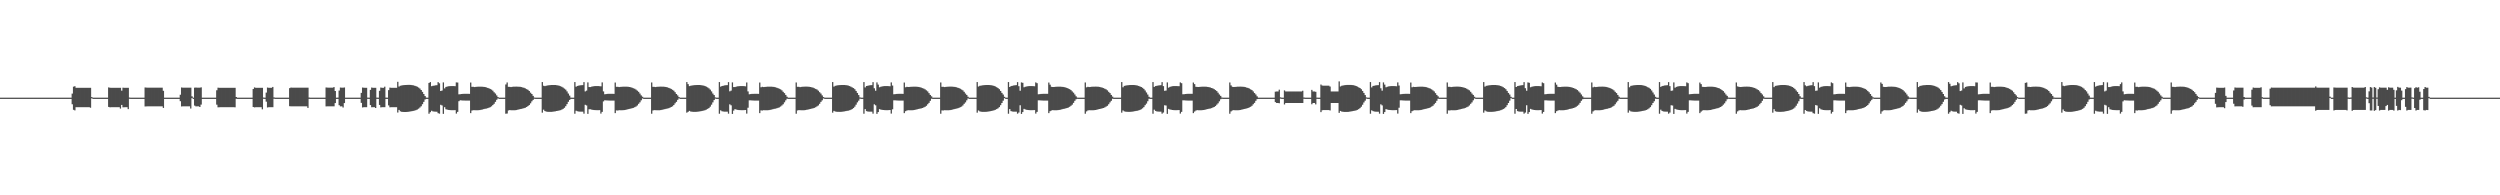 <?xml version="1.0" encoding="UTF-8"?>
<svg xmlns="http://www.w3.org/2000/svg" width="1920" height="150">
  <path d="M0 75.000h1v1.000H0zM1 75.000h1v1.000H1zM2 75.000h1v1.000H2zM3 75.000h1v1.000H3zM4 75.000h1v1.000H4zM5 75.000h1v1.000H5zM6 75.000h1v1.000H6zM7 75.000h1v1.000H7zM8 75.000h1v1.000H8zM9 75.000h1v1.000H9zM10 75.000h1v1.000H10zM11 75.000h1v1.000H11zM12 75.000h1v1.000H12zM13 75.000h1v1.000H13zM14 75.000h1v1.000H14zM15 75.000h1v1.000H15zM16 75.000h1v1.000H16zM17 75.000h1v1.000H17zM18 75.000h1v1.000H18zM19 75.000h1v1.000H19zM20 75.000h1v1.000H20zM21 75.000h1v1.000H21zM22 75.000h1v1.000H22zM23 75.000h1v1.000H23zM24 75.000h1v1.000H24zM25 75.000h1v1.000H25zM26 75.000h1v1.000H26zM27 75.000h1v1.000H27zM28 75.000h1v1.000H28zM29 75.000h1v1.000H29zM30 75.000h1v1.000H30zM31 75.000h1v1.000H31zM32 75.000h1v1.000H32zM33 75.000h1v1.000H33zM34 75.000h1v1.000H34zM35 75.000h1v1.000H35zM36 75.000h1v1.000H36zM37 75.000h1v1.000H37zM38 75.000h1v1.000H38zM39 75.000h1v1.000H39zM40 75.000h1v1.000H40zM41 75.000h1v1.000H41zM42 75.000h1v1.000H42zM43 75.000h1v1.000H43zM44 75.000h1v1.000H44zM45 75.000h1v1.000H45zM46 75.000h1v1.000H46zM47 75.000h1v1.000H47zM48 75.000h1v1.000H48zM49 75.000h1v1.000H49zM50 75.000h1v1.000H50zM51 75.000h1v1.000H51zM52 75.000h1v1.000H52zM53 75.000h1v1.000H53zM54 75.000h1v1.000H54zM55 71.879h1v8.202H55zM56 66.539h1v17.769H56zM57 66.176h1v18.588H57zM58 67.429h1v14.923H58zM59 67.425h1v14.909H59zM60 67.424h1v14.912H60zM61 67.424h1v14.912H61zM62 67.425h1v14.911H62zM63 67.425h1v14.912H63zM64 67.425h1v14.911H64zM65 67.425h1v14.911H65zM66 67.426h1v14.910H66zM67 67.425h1v14.912H67zM68 67.426h1v14.910H68zM69 67.428h1v15.297H69zM70 74.545h1v1.000H70zM71 75.000h1v1.000H71zM72 75.000h1v1.000H72zM73 75.000h1v1.000H73zM74 75.000h1v1.000H74zM75 75.000h1v1.000H75zM76 75.000h1v1.000H76zM77 75.000h1v1.000H77zM78 75.000h1v1.000H78zM79 75.000h1v1.000H79zM80 75.000h1v1.000H80zM81 75.000h1v1.000H81zM82 74.993h1v1.000H82zM83 67.118h1v14.989H83zM84 67.405h1v15.016H84zM85 67.417h1v14.934H85zM86 67.423h1v14.912H86zM87 67.424h1v14.913H87zM88 67.426h1v14.910H88zM89 67.425h1v14.912H89zM90 67.425h1v14.911H90zM91 67.425h1v14.910H91zM92 67.432h1v15.972H92zM93 69.647h1v10.923H93zM94 67.308h1v15.098H94zM95 67.409h1v14.950H95zM96 67.426h1v14.908H96zM97 67.426h1v14.908H97zM98 67.431h1v16.408H98zM99 74.886h1v1.000H99zM100 75.000h1v1.000H100zM101 75.000h1v1.000H101zM102 75.000h1v1.000H102zM103 75.000h1v1.000H103zM104 75.000h1v1.000H104zM105 75.000h1v1.000H105zM106 75.000h1v1.000H106zM107 75.000h1v1.000H107zM108 75.000h1v1.000H108zM109 75.000h1v1.000H109zM110 75.000h1v1.000H110zM111 67.152h1v14.604H111zM112 67.291h1v14.411H112zM113 67.311h1v14.348H113zM114 67.312h1v14.346H114zM115 67.312h1v14.345H115zM116 67.312h1v14.344H116zM117 67.312h1v14.345H117zM118 67.312h1v14.344H118zM119 67.312h1v14.343H119zM120 67.312h1v14.344H120zM121 67.312h1v14.344H121zM122 67.312h1v14.344H122zM123 67.312h1v14.343H123zM124 67.311h1v14.344H124zM125 69.737h1v13.146H125zM126 74.994h1v1.000H126zM127 75.000h1v1.000H127zM128 75.000h1v1.000H128zM129 75.000h1v1.000H129zM130 75.000h1v1.000H130zM131 75.000h1v1.000H131zM132 75.000h1v1.000H132zM133 75.000h1v1.000H133zM134 75.000h1v1.000H134zM135 75.000h1v1.000H135zM136 75.000h1v1.000H136zM137 75.000h1v1.000H137zM138 72.735h1v4.975H138zM139 67.180h1v14.569H139zM140 67.305h1v14.360H140zM141 67.309h1v14.348H141zM142 67.310h1v14.346H142zM143 67.312h1v14.344H143zM144 67.312h1v14.345H144zM145 67.312h1v14.344H145zM146 67.312h1v16.051H146zM147 74.000h1v1.360H147zM148 74.997h1v1.000H148zM149 67.349h1v13.758H149zM150 67.235h1v14.477H150zM151 67.312h1v14.346H151zM152 67.313h1v14.342H152zM153 67.313h1v14.839H153zM154 67.050h1v13.264H154zM155 74.985h1v1.000H155zM156 75.000h1v1.000H156zM157 75.000h1v1.000H157zM158 75.000h1v1.000H158zM159 75.000h1v1.000H159zM160 75.000h1v1.000H160zM161 75.000h1v1.000H161zM162 75.000h1v1.000H162zM163 75.000h1v1.000H163zM164 75.000h1v1.000H164zM165 75.000h1v1.000H165zM166 69.325h1v11.039H166zM167 67.313h1v15.102H167zM168 67.408h1v14.953H168zM169 67.426h1v14.909H169zM170 67.426h1v14.910H170zM171 67.426h1v14.909H171zM172 67.426h1v14.910H172zM173 67.426h1v14.909H173zM174 67.425h1v14.911H174zM175 67.425h1v14.909H175zM176 67.425h1v14.910H176zM177 67.425h1v14.911H177zM178 67.426h1v14.910H178zM179 67.426h1v14.909H179zM180 67.427h1v15.023H180zM181 74.520h1v1.355H181zM182 74.999h1v1.000H182zM183 75.000h1v1.000H183zM184 75.000h1v1.000H184zM185 75.000h1v1.000H185zM186 75.000h1v1.000H186zM187 75.000h1v1.000H187zM188 75.000h1v1.000H188zM189 75.000h1v1.000H189zM190 75.000h1v1.000H190zM191 75.000h1v1.000H191zM192 75.000h1v1.000H192zM193 75.000h1v1.000H193zM194 68.347h1v13.808H194zM195 67.110h1v15.366H195zM196 67.417h1v14.936H196zM197 67.425h1v14.911H197zM198 67.425h1v14.911H198zM199 67.426h1v14.912H199zM200 67.425h1v14.912H200zM201 67.426h1v16.556H201zM202 74.903h1v1.000H202zM203 74.999h1v1.000H203zM204 71.113h1v6.960H204zM205 67.229h1v15.317H205zM206 67.407h1v14.946H206zM207 67.424h1v14.913H207zM208 67.425h1v14.914H208zM209 66.757h1v15.580H209zM210 74.804h1v1.000H210zM211 74.999h1v1.000H211zM212 75.000h1v1.000H212zM213 75.000h1v1.000H213zM214 75.000h1v1.000H214zM215 75.000h1v1.000H215zM216 75.000h1v1.000H216zM217 75.000h1v1.000H217zM218 75.000h1v1.000H218zM219 75.000h1v1.000H219zM220 75.000h1v1.000H220zM221 74.988h1v1.000H221zM222 67.692h1v13.884H222zM223 67.237h1v14.442H223zM224 67.317h1v14.336H224zM225 67.317h1v14.334H225zM226 67.316h1v14.337H226zM227 67.315h1v14.339H227zM228 67.314h1v14.339H228zM229 67.314h1v14.341H229zM230 67.313h1v14.343H230zM231 67.313h1v14.342H231zM232 67.313h1v14.342H232zM233 67.312h1v14.343H233zM234 67.312h1v14.345H234zM235 67.313h1v14.343H235zM236 67.314h1v15.567H236zM237 74.913h1v1.000H237zM238 75.000h1v1.000H238zM239 75.000h1v1.000H239zM240 75.000h1v1.000H240zM241 75.000h1v1.000H241zM242 75.000h1v1.000H242zM243 75.000h1v1.000H243zM244 75.000h1v1.000H244zM245 75.000h1v1.000H245zM246 75.000h1v1.000H246zM247 75.000h1v1.000H247zM248 75.000h1v1.000H248zM249 74.989h1v1.000H249zM250 67.198h1v14.507H250zM251 67.299h1v14.386H251zM252 67.312h1v14.344H252zM253 67.313h1v14.342H253zM254 67.312h1v14.343H254zM255 67.313h1v14.342H255zM256 66.887h1v14.769H256zM257 69.903h1v9.235H257zM258 74.984h1v1.000H258zM259 74.981h1v1.000H259zM260 69.524h1v11.256H260zM261 67.204h1v14.495H261zM262 67.312h1v14.351H262zM263 67.313h1v15.279H263zM264 67.186h1v11.952H264zM265 74.988h1v1.000H265zM266 75.000h1v1.000H266zM267 75.000h1v1.000H267zM268 75.000h1v1.000H268zM269 75.000h1v1.000H269zM270 75.000h1v1.000H270zM271 75.000h1v1.000H271zM272 75.000h1v1.000H272zM273 75.000h1v1.000H273zM274 75.000h1v1.000H274zM275 75.000h1v1.000H275zM276 75.000h1v1.000H276zM277 71.314h1v7.706H277zM278 67.233h1v15.294H278zM279 67.405h1v14.948H279zM280 67.424h1v14.913H280zM281 67.437h1v14.895H281zM282 74.954h1v1.000H282zM283 75.000h1v1.000H283zM284 69.022h1v11.692H284zM285 67.246h1v15.126H285zM286 67.419h1v14.934H286zM287 67.431h1v14.899H287zM288 67.431h1v15.519H288zM289 74.946h1v1.000H289zM290 75.000h1v1.000H290zM291 69.730h1v10.871H291zM292 67.227h1v15.278H292zM293 67.409h1v14.939H293zM294 67.427h1v14.909H294zM295 66.556h1v15.772H295zM296 74.982h1v1.000H296zM297 75.000h1v1.000H297zM298 69.225h1v11.744H298zM299 67.258h1v15.153H299zM300 67.420h1v14.928H300zM301 67.430h1v14.900H301zM302 67.428h1v14.905H302zM303 67.428h1v14.904H303zM304 67.427h1v14.908H304zM305 62.806h1v23.602H305zM306 66.459h1v17.945H306zM307 65.840h1v19.645H307zM308 65.658h1v20.192H308zM309 65.456h1v20.512H309zM310 65.344h1v20.666H310zM311 65.257h1v20.752H311zM312 65.206h1v20.759H312zM313 65.192h1v20.670H313zM314 65.194h1v20.513H314zM315 65.249h1v20.313H315zM316 65.362h1v19.972H316zM317 65.557h1v19.611H317zM318 65.861h1v19.069H318zM319 66.142h1v18.449H319zM320 66.607h1v17.511H320zM321 67.202h1v16.271H321zM322 67.967h1v14.632H322zM323 69.113h1v12.513H323zM324 70.555h1v9.467H324zM325 72.185h1v6.032H325zM326 73.762h1v2.613H326zM327 74.966h1v1.000H327zM328 75.000h1v1.000H328zM329 63.675h1v23.686H329zM330 63.045h1v23.132H330zM331 66.215h1v18.829H331zM332 65.911h1v19.631H332zM333 65.745h1v19.969H333zM334 65.542h1v20.242H334zM335 65.420h1v20.373H335zM336 63.087h1v23.854H336zM337 63.986h1v23.300H337zM338 69.908h1v10.578H338zM339 69.532h1v11.456H339zM340 63.304h1v24.149H340zM341 67.899h1v14.425H341zM342 66.763h1v17.151H342zM343 66.472h1v17.759H343zM344 66.239h1v18.177H344zM345 66.153h1v18.398H345zM346 66.099h1v18.517H346zM347 66.094h1v18.534H347zM348 66.117h1v18.504H348zM349 66.192h1v18.367H349zM350 63.282h1v23.982H350zM351 63.388h1v22.542H351zM352 72.452h1v5.291H352zM353 72.341h1v4.677H353zM354 72.192h1v4.919H354zM355 72.114h1v5.069H355zM356 72.050h1v5.183H356zM357 72.023h1v5.238H357zM358 72.022h1v5.246H358zM359 72.040h1v5.224H359zM360 72.084h1v5.157H360zM361 63.393h1v23.507H361zM362 66.667h1v18.213H362zM363 66.659h1v17.977H363zM364 66.864h1v17.774H364zM365 66.729h1v17.956H365zM366 66.627h1v18.060H366zM367 66.576h1v18.081H367zM368 66.561h1v17.966H368zM369 66.562h1v17.755H369zM370 66.598h1v17.522H370zM371 66.715h1v17.111H371zM372 66.830h1v16.738H372zM373 67.111h1v16.292H373zM374 67.467h1v15.650H374zM375 67.787h1v14.930H375zM376 68.309h1v14.017H376zM377 68.795h1v12.860H377zM378 69.630h1v11.074H378zM379 70.839h1v8.873H379zM380 71.855h1v6.364H380zM381 73.252h1v3.414H381zM382 74.557h1v1.051H382zM383 74.996h1v1.000H383zM384 75.000h1v1.000H384zM385 75.000h1v1.000H385zM386 75.000h1v1.000H386zM387 75.000h1v1.000H387zM388 64.879h1v22.478H388zM389 63.324h1v23.856H389zM390 66.643h1v18.197H390zM391 66.714h1v17.838H391zM392 66.848h1v17.829H392zM393 66.675h1v18.032H393zM394 66.586h1v18.119H394zM395 66.549h1v18.110H395zM396 66.534h1v17.976H396zM397 66.537h1v17.746H397zM398 66.592h1v17.485H398zM399 66.688h1v17.087H399zM400 66.870h1v16.722H400zM401 67.169h1v16.195H401zM402 67.444h1v15.612H402zM403 67.881h1v14.861H403zM404 68.442h1v13.758H404zM405 68.960h1v12.515H405zM406 69.904h1v10.812H406zM407 71.154h1v8.212H407zM408 72.203h1v5.631H408zM409 73.613h1v3.060H409zM410 74.880h1v1.000H410zM411 74.999h1v1.000H411zM412 75.000h1v1.000H412zM413 75.000h1v1.000H413zM414 75.000h1v1.000H414zM415 75.000h1v1.000H415zM416 63.028h1v23.518H416zM417 65.869h1v18.355H417zM418 66.148h1v19.170H418zM419 65.867h1v19.841H419zM420 65.646h1v20.204H420zM421 65.467h1v20.434H421zM422 65.364h1v20.549H422zM423 65.297h1v20.599H423zM424 65.273h1v20.543H424zM425 65.273h1v20.405H425zM426 65.303h1v20.190H426zM427 65.408h1v19.863H427zM428 65.565h1v19.536H428zM429 65.845h1v19.017H429zM430 66.208h1v18.409H430zM431 66.670h1v17.514H431zM432 67.261h1v16.327H432zM433 68.022h1v14.766H433zM434 68.833h1v12.743H434zM435 70.215h1v9.766H435zM436 71.809h1v6.382H436zM437 73.443h1v3.320H437zM438 74.961h1v1.000H438zM439 75.000h1v1.000H439zM440 75.000h1v1.000H440zM441 63.043h1v24.292H441zM442 66.567h1v18.458H442zM443 65.974h1v19.468H443zM444 65.760h1v19.911H444zM445 65.555h1v20.207H445zM446 65.432h1v20.351H446zM447 65.369h1v20.405H447zM448 63.092h1v24.197H448zM449 70.169h1v10.307H449zM450 69.590h1v11.386H450zM451 63.305h1v24.162H451zM452 66.878h1v17.017H452zM453 66.867h1v17.039H453zM454 66.532h1v17.692H454zM455 66.291h1v18.120H455zM456 66.158h1v18.363H456zM457 66.104h1v18.494H457zM458 66.099h1v18.524H458zM459 66.122h1v18.498H459zM460 66.197h1v18.377H460zM461 66.286h1v20.976H461zM462 63.299h1v22.637H462zM463 70.193h1v7.687H463zM464 72.378h1v4.639H464zM465 72.242h1v4.868H465zM466 72.115h1v5.067H466zM467 72.051h1v5.181H467zM468 72.025h1v5.236H468zM469 72.024h1v5.244H469zM470 72.041h1v5.223H470zM471 72.084h1v5.167H471zM472 63.388h1v23.513H472zM473 66.668h1v18.139H473zM474 66.659h1v18.220H474zM475 66.883h1v17.754H475zM476 66.730h1v17.951H476zM477 66.647h1v18.039H477zM478 66.586h1v18.070H478zM479 66.562h1v17.964H479zM480 66.563h1v17.813H480zM481 66.584h1v17.535H481zM482 66.676h1v17.150H482zM483 66.831h1v16.784H483zM484 67.034h1v16.368H484zM485 67.371h1v15.745H485zM486 67.788h1v15.043H486zM487 68.168h1v14.158H487zM488 68.796h1v13.042H488zM489 69.630h1v11.363H489zM490 70.520h1v9.191H490zM491 71.855h1v6.751H491zM492 73.252h1v3.802H492zM493 74.312h1v1.296H493zM494 74.995h1v1.000H494zM495 75.000h1v1.000H495zM496 75.000h1v1.000H496zM497 75.000h1v1.000H497zM498 75.000h1v1.000H498zM499 75.000h1v1.000H499zM500 63.321h1v24.003H500zM501 66.642h1v18.200H501zM502 66.712h1v17.892H502zM503 66.848h1v17.807H503zM504 66.675h1v18.032H504zM505 66.603h1v18.105H505zM506 66.549h1v18.110H506zM507 66.534h1v18.021H507zM508 66.537h1v17.809H508zM509 66.570h1v17.506H509zM510 66.688h1v17.166H510zM511 66.808h1v16.784H511zM512 67.088h1v16.276H512zM513 67.444h1v15.699H513zM514 67.764h1v14.978H514zM515 68.286h1v13.913H515zM516 68.960h1v12.718H516zM517 69.616h1v11.100H517zM518 70.827h1v8.539H518zM519 72.203h1v6.028H519zM520 73.244h1v3.428H520zM521 74.554h1v1.000H521zM522 74.996h1v1.000H522zM523 75.000h1v1.000H523zM524 75.000h1v1.000H524zM525 75.000h1v1.000H525zM526 75.000h1v1.000H526zM527 63.023h1v23.524H527zM528 64.617h1v21.266H528zM529 66.148h1v18.999H529zM530 65.867h1v19.775H530zM531 65.646h1v20.178H531zM532 65.504h1v20.398H532zM533 65.385h1v20.528H533zM534 65.311h1v20.584H534zM535 65.275h1v20.541H535zM536 65.272h1v20.446H536zM537 65.304h1v20.240H537zM538 65.408h1v19.923H538zM539 65.564h1v19.583H539zM540 65.766h1v19.167H540zM541 66.110h1v18.508H541zM542 66.545h1v17.639H542zM543 67.103h1v16.484H543zM544 67.815h1v15.195H544zM545 68.833h1v13.091H545zM546 70.216h1v10.190H546zM547 71.809h1v6.856H547zM548 73.013h1v3.837H548zM549 74.779h1v1.000H549zM550 75.000h1v1.000H550zM551 75.000h1v1.000H551zM552 63.045h1v24.308H552zM553 66.566h1v18.164H553zM554 66.026h1v19.416H554zM555 65.820h1v19.850H555zM556 65.598h1v20.164H556zM557 65.458h1v20.325H557zM558 65.370h1v20.404H558zM559 63.091h1v24.197H559zM560 70.168h1v9.962H560zM561 69.590h1v11.323H561zM562 63.306h1v24.177H562zM563 66.876h1v18.048H563zM564 66.867h1v16.953H564zM565 66.533h1v17.637H565zM566 66.291h1v18.065H566zM567 66.182h1v18.339H567zM568 66.113h1v18.486H568zM569 66.100h1v18.523H569zM570 66.112h1v18.508H570zM571 66.174h1v18.400H571zM572 66.285h1v18.218H572zM573 63.308h1v23.952H573zM574 70.189h1v12.560H574zM575 72.379h1v4.674H575zM576 72.242h1v4.834H576zM577 72.115h1v5.047H577zM578 72.065h1v5.152H578zM579 72.030h1v5.223H579zM580 72.024h1v5.243H580zM581 72.032h1v5.235H581zM582 72.068h1v5.184H582zM583 63.381h1v23.524H583zM584 67.012h1v17.792H584zM585 66.663h1v18.214H585zM586 66.883h1v17.727H586zM587 66.770h1v17.911H587zM588 66.647h1v18.040H588zM589 66.586h1v18.086H589zM590 66.564h1v18.003H590zM591 66.562h1v17.813H591zM592 66.585h1v17.603H592zM593 66.676h1v17.226H593zM594 66.785h1v16.830H594zM595 67.034h1v16.429H595zM596 67.328h1v15.866H596zM597 67.677h1v15.154H597zM598 68.168h1v14.298H598zM599 68.626h1v13.213H599zM600 69.389h1v11.604H600zM601 70.520h1v9.538H601zM602 71.505h1v7.101H602zM603 72.912h1v4.141H603zM604 74.312h1v1.527H604zM605 74.989h1v1.000H605zM606 75.000h1v1.000H606zM607 75.000h1v1.000H607zM608 75.000h1v1.000H608zM609 75.000h1v1.000H609zM610 75.000h1v1.000H610zM611 63.328h1v24.028H611zM612 66.682h1v18.162H612zM613 66.639h1v17.967H613zM614 66.895h1v17.761H614zM615 66.707h1v17.998H615zM616 66.603h1v18.104H616zM617 66.559h1v18.121H617zM618 66.534h1v18.021H618zM619 66.534h1v17.812H619zM620 66.570h1v17.579H620zM621 66.648h1v17.207H621zM622 66.809h1v16.831H622zM623 67.089h1v16.337H623zM624 67.346h1v15.797H624zM625 67.764h1v15.092H625zM626 68.286h1v14.064H626zM627 68.774h1v12.903H627zM628 69.616h1v11.398H628zM629 70.828h1v8.891H629zM630 71.842h1v6.389H630zM631 73.244h1v3.818H631zM632 74.554h1v1.056H632zM633 74.995h1v1.000H633zM634 75.000h1v1.000H634zM635 75.000h1v1.000H635zM636 75.000h1v1.000H636zM637 75.000h1v1.000H637zM638 75.000h1v1.000H638zM639 63.034h1v23.515H639zM640 66.485h1v18.663H640zM641 65.914h1v19.730H641zM642 65.706h1v20.087H642zM643 65.503h1v20.386H643zM644 65.385h1v20.528H644zM645 65.312h1v20.594H645zM646 65.280h1v20.562H646zM647 65.272h1v20.446H647zM648 65.290h1v20.254H648zM649 65.374h1v19.956H649zM650 65.507h1v19.640H650zM651 65.766h1v19.227H651zM652 66.110h1v18.597H652zM653 66.545h1v17.758H653zM654 67.103h1v16.654H654zM655 67.616h1v15.393H655zM656 68.529h1v13.395H656zM657 69.849h1v10.556H657zM658 71.393h1v7.272H658zM659 73.013h1v4.299H659zM660 74.779h1v1.000H660zM661 74.999h1v1.000H661zM662 75.000h1v1.000H662zM663 63.043h1v24.298H663zM664 67.142h1v16.685H664zM665 66.027h1v19.306H665zM666 65.820h1v19.816H666zM667 65.596h1v20.150H667zM668 65.458h1v20.325H668zM669 65.388h1v20.394H669zM670 63.088h1v24.199H670zM671 67.763h1v12.367H671zM672 69.660h1v11.252H672zM673 63.307h1v24.142H673zM674 64.973h1v21.084H674zM675 67.013h1v16.807H675zM676 66.593h1v17.576H676zM677 66.350h1v18.006H677zM678 66.182h1v18.309H678zM679 66.112h1v18.474H679zM680 66.100h1v18.522H680zM681 66.113h1v18.510H681zM682 66.154h1v18.437H682zM683 66.253h1v18.250H683zM684 63.300h1v23.968H684zM685 65.670h1v18.273H685zM686 72.408h1v4.645H686zM687 72.296h1v4.780H687zM688 72.149h1v5.013H688zM689 72.068h1v5.149H689zM690 72.030h1v5.223H690zM691 72.024h1v5.243H691zM692 72.032h1v5.234H692zM693 72.068h1v5.184H693zM694 63.388h1v23.514H694zM695 67.014h1v18.370H695zM696 66.664h1v18.211H696zM697 66.820h1v17.790H697zM698 66.770h1v17.903H698zM699 66.670h1v18.016H699zM700 66.597h1v18.075H700zM701 66.564h1v18.003H701zM702 66.562h1v17.868H702zM703 66.574h1v17.614H703zM704 66.646h1v17.256H704zM705 66.785h1v16.881H705zM706 66.961h1v16.502H706zM707 67.279h1v15.991H707zM708 67.677h1v15.257H708zM709 68.035h1v14.431H709zM710 68.626h1v13.386H710zM711 69.389h1v11.854H711zM712 70.214h1v9.843H712zM713 71.505h1v7.480H713zM714 72.912h1v4.513H714zM715 74.005h1v1.834H715zM716 74.987h1v1.000H716zM717 75.000h1v1.000H717zM718 75.000h1v1.000H718zM719 75.000h1v1.000H719zM720 75.000h1v1.000H720zM721 75.000h1v1.000H721zM722 63.335h1v24.002H722zM723 66.680h1v18.092H723zM724 66.638h1v18.207H724zM725 66.866h1v17.764H725zM726 66.707h1v17.993H726zM727 66.622h1v18.086H727zM728 66.559h1v18.121H728zM729 66.534h1v18.061H729zM730 66.534h1v17.870H730zM731 66.556h1v17.593H731zM732 66.648h1v17.283H732zM733 66.759h1v16.880H733zM734 67.010h1v16.415H734zM735 67.346h1v15.874H735zM736 67.653h1v15.204H736zM737 68.144h1v14.206H737zM738 68.775h1v13.088H738zM739 69.366h1v11.647H739zM740 70.507h1v9.211H740zM741 71.842h1v6.778H741zM742 72.903h1v4.160H742zM743 74.309h1v1.300H743zM744 74.995h1v1.000H744zM745 75.000h1v1.000H745zM746 75.000h1v1.000H746zM747 75.000h1v1.000H747zM748 75.000h1v1.000H748zM749 75.000h1v1.000H749zM750 63.023h1v23.528H750zM751 66.484h1v18.373H751zM752 65.913h1v19.647H752zM753 65.765h1v20.028H753zM754 65.543h1v20.347H754zM755 65.409h1v20.505H755zM756 65.326h1v20.579H756zM757 65.279h1v20.563H757zM758 65.272h1v20.482H758zM759 65.290h1v20.301H759zM760 65.373h1v20.013H760zM761 65.507h1v19.684H761zM762 65.695h1v19.299H762zM763 66.014h1v18.693H763zM764 66.426h1v17.877H764zM765 66.949h1v16.808H765zM766 67.616h1v15.599H766zM767 68.529h1v13.726H767zM768 69.849h1v10.961H768zM769 71.317h1v7.790H769zM770 72.585h1v4.727H770zM771 74.341h1v1.083H771zM772 74.999h1v1.000H772zM773 75.000h1v1.000H773zM774 63.051h1v24.297H774zM775 66.829h1v16.911H775zM776 66.095h1v19.237H776zM777 65.874h1v19.760H777zM778 65.646h1v20.100H778zM779 65.486h1v20.294H779zM780 65.389h1v20.394H780zM781 63.092h1v24.196H781zM782 66.209h1v20.214H782zM783 69.660h1v11.162H783zM784 63.306h1v24.173H784zM785 63.584h1v22.491H785zM786 67.012h1v16.599H786zM787 66.594h1v17.483H787zM788 66.422h1v17.890H788zM789 66.211h1v18.280H789zM790 66.123h1v18.462H790zM791 66.100h1v18.522H791zM792 66.104h1v18.519H792zM793 66.153h1v18.451H793zM794 66.253h1v18.279H794zM795 63.275h1v23.987H795zM796 63.920h1v22.008H796zM797 72.408h1v4.644H797zM798 72.296h1v4.747H798zM799 72.149h1v4.995H799zM800 72.068h1v5.130H800zM801 72.030h1v5.213H801zM802 72.024h1v5.241H802zM803 72.026h1v5.241H803zM804 72.053h1v5.206H804zM805 63.390h1v23.512H805zM806 65.010h1v20.377H806zM807 66.662h1v18.215H807zM808 66.820h1v17.758H808zM809 66.817h1v17.856H809zM810 66.669h1v18.017H810zM811 66.598h1v18.085H811zM812 66.568h1v18.035H812zM813 66.562h1v17.867H813zM814 66.575h1v17.678H814zM815 66.646h1v17.329H815zM816 66.757h1v16.909H816zM817 66.960h1v16.557H817zM818 67.193h1v16.078H818zM819 67.568h1v15.365H819zM820 68.035h1v14.559H820zM821 68.465h1v13.547H821zM822 69.175h1v12.068H822zM823 70.214h1v10.171H823zM824 71.166h1v7.819H824zM825 72.573h1v4.852H825zM826 74.005h1v2.246H826zM827 74.938h1v1.000H827zM828 75.000h1v1.000H828zM829 75.000h1v1.000H829zM830 75.000h1v1.000H830zM831 75.000h1v1.000H831zM832 75.000h1v1.000H832zM833 63.333h1v24.022H833zM834 67.070h1v18.466H834zM835 66.641h1v18.202H835zM836 66.866h1v17.763H836zM837 66.748h1v17.951H837zM838 66.623h1v18.085H838zM839 66.571h1v18.126H839zM840 66.536h1v18.059H840zM841 66.534h1v17.925H841zM842 66.556h1v17.661H842zM843 66.617h1v17.314H843zM844 66.759h1v16.932H844zM845 67.010h1v16.478H845zM846 67.253h1v15.967H846zM847 67.652h1v15.308H847zM848 68.144h1v14.346H848zM849 68.603h1v13.259H849zM850 69.366h1v11.897H850zM851 70.507h1v9.566H851zM852 71.492h1v7.128H852zM853 72.903h1v4.534H853zM854 74.176h1v1.667H854zM855 74.987h1v1.000H855zM856 75.000h1v1.000H856zM857 75.000h1v1.000H857zM858 75.000h1v1.000H858zM859 75.000h1v1.000H859zM860 75.000h1v1.000H860zM861 63.035h1v23.510H861zM862 67.036h1v17.822H862zM863 65.960h1v19.601H863zM864 65.763h1v19.992H864zM865 65.543h1v20.330H865zM866 65.409h1v20.504H866zM867 65.326h1v20.587H867zM868 65.287h1v20.576H868zM869 65.273h1v20.482H869zM870 65.280h1v20.311H870zM871 65.344h1v20.043H871zM872 65.460h1v19.761H872zM873 65.694h1v19.355H873zM874 66.015h1v18.773H874zM875 66.426h1v17.992H875zM876 66.804h1v17.108H876zM877 67.433h1v15.782H877zM878 68.258h1v13.998H878zM879 69.495h1v11.316H879zM880 70.992h1v8.555H880zM881 72.585h1v5.179H881zM882 74.341h1v1.500H882zM883 74.997h1v1.000H883zM884 75.000h1v1.000H884zM885 63.051h1v24.291H885zM886 66.738h1v17.502H886zM887 66.095h1v19.104H887zM888 65.874h1v19.716H888zM889 65.645h1v20.081H889zM890 65.519h1v20.262H890zM891 65.409h1v20.374H891zM892 63.088h1v24.199H892zM893 66.140h1v20.280H893zM894 69.760h1v11.062H894zM895 69.510h1v11.513H895zM896 63.303h1v24.138H896zM897 67.346h1v16.266H897zM898 66.690h1v17.387H898zM899 66.422h1v17.848H899zM900 66.211h1v18.245H900zM901 66.123h1v18.444H901zM902 66.100h1v18.517H902zM903 66.104h1v18.519H903zM904 66.136h1v18.467H904zM905 66.223h1v18.308H905zM906 63.281h1v23.987H906zM907 63.916h1v22.013H907zM908 72.408h1v4.645H908zM909 72.342h1v4.701H909zM910 72.192h1v4.947H910zM911 72.089h1v5.109H911zM912 72.039h1v5.204H912zM913 72.024h1v5.242H913zM914 72.026h1v5.241H914zM915 72.053h1v5.206H915zM916 63.394h1v23.505H916zM917 64.630h1v21.052H917zM918 66.660h1v18.219H918zM919 66.744h1v17.833H919zM920 66.816h1v17.843H920zM921 66.697h1v17.989H921zM922 66.612h1v18.071H922zM923 66.569h1v18.034H923zM924 66.562h1v17.919H924zM925 66.566h1v17.687H925zM926 66.621h1v17.353H926zM927 66.757h1v16.992H927zM928 66.893h1v16.624H928zM929 67.193h1v16.145H929zM930 67.569h1v15.462H930zM931 67.904h1v14.689H931zM932 68.465h1v13.710H932zM933 69.175h1v12.276H933zM934 69.917h1v10.468H934zM935 71.166h1v8.190H935zM936 72.573h1v5.251H936zM937 73.617h1v2.634H937zM938 74.882h1v1.000H938zM939 74.999h1v1.000H939zM940 75.000h1v1.000H940zM941 75.000h1v1.000H941zM942 75.000h1v1.000H942zM943 75.000h1v1.000H943zM944 63.335h1v24.006H944zM945 65.611h1v19.923H945zM946 66.643h1v18.197H946zM947 66.795h1v17.801H947zM948 66.749h1v17.942H948zM949 66.646h1v18.062H949zM950 66.571h1v18.126H950zM951 66.541h1v18.089H951zM952 66.535h1v17.923H952zM953 66.545h1v17.672H953zM954 66.617h1v17.388H954zM955 66.732h1v16.959H955zM956 66.937h1v16.551H956zM957 67.254h1v16.041H957zM958 67.544h1v15.416H958zM959 68.010h1v14.481H959zM960 68.603h1v13.434H960zM961 69.154h1v12.110H961zM962 70.201h1v9.872H962zM963 71.492h1v7.506H963zM964 72.565h1v4.872H964zM965 73.998h1v2.136H965zM966 74.987h1v1.000H966zM967 75.000h1v1.000H967zM968 75.000h1v1.000H968zM969 75.000h1v1.000H969zM970 75.000h1v1.000H970zM971 75.000h1v1.000H971zM972 75.000h1v1.000H972zM973 75.000h1v1.000H973zM974 75.000h1v1.000H974zM975 75.000h1v1.000H975zM976 75.000h1v1.000H976zM977 75.000h1v1.000H977zM978 74.989h1v1.000H978zM979 70.421h1v7.993H979zM980 70.233h1v8.868H980zM981 70.234h1v8.870H981zM982 68.868h1v10.419H982zM983 74.776h1v1.000H983zM984 74.999h1v1.000H984zM985 75.000h1v1.000H985zM986 69.402h1v10.812H986zM987 70.236h1v8.859H987zM988 70.238h1v8.859H988zM989 70.236h1v8.863H989zM990 70.235h1v8.865H990zM991 70.234h1v8.868H991zM992 70.234h1v8.868H992zM993 70.234h1v8.868H993zM994 70.233h1v8.869H994zM995 70.233h1v8.869H995zM996 70.234h1v8.868H996zM997 70.234h1v8.868H997zM998 70.233h1v8.870H998zM999 70.233h1v8.870H999zM1000 69.675h1v9.426H1000zM1001 74.858h1v1.000H1001zM1002 75.000h1v1.000H1002zM1003 75.000h1v1.000H1003zM1004 75.000h1v1.000H1004zM1005 75.000h1v1.000H1005zM1006 75.000h1v1.000H1006zM1007 69.010h1v11.063H1007zM1008 70.240h1v8.857H1008zM1009 70.238h1v8.861H1009zM1010 70.498h1v9.699H1010zM1011 74.948h1v1.000H1011zM1012 75.000h1v1.000H1012zM1013 74.998h1v1.000H1013zM1014 64.904h1v21.189H1014zM1015 65.693h1v18.981H1015zM1016 65.786h1v18.750H1016zM1017 65.797h1v18.730H1017zM1018 65.797h1v18.729H1018zM1019 65.798h1v18.728H1019zM1020 65.786h1v18.741H1020zM1021 66.462h1v18.375H1021zM1022 70.240h1v8.851H1022zM1023 70.242h1v8.854H1023zM1024 70.239h1v8.859H1024zM1025 70.236h1v8.862H1025zM1026 70.236h1v8.863H1026zM1027 70.235h1v8.866H1027zM1028 62.519h1v24.153H1028zM1029 66.419h1v18.794H1029zM1030 65.838h1v19.871H1030zM1031 65.630h1v20.257H1031zM1032 65.434h1v20.515H1032zM1033 65.318h1v20.651H1033zM1034 65.251h1v20.709H1034zM1035 65.220h1v20.671H1035zM1036 65.217h1v20.550H1036zM1037 65.235h1v20.358H1037zM1038 65.321h1v20.058H1038zM1039 65.456h1v19.744H1039zM1040 65.710h1v19.326H1040zM1041 66.053h1v18.712H1041zM1042 66.488h1v17.877H1042zM1043 67.048h1v16.768H1043zM1044 67.569h1v15.497H1044zM1045 68.482h1v13.493H1045zM1046 69.812h1v10.632H1046zM1047 71.369h1v7.322H1047zM1048 72.999h1v4.329H1048zM1049 74.777h1v1.000H1049zM1050 74.999h1v1.000H1050zM1051 75.000h1v1.000H1051zM1052 63.045h1v24.310H1052zM1053 67.119h1v17.629H1053zM1054 66.010h1v19.337H1054zM1055 65.806h1v19.843H1055zM1056 65.585h1v20.173H1056zM1057 65.447h1v20.345H1057zM1058 65.378h1v20.412H1058zM1059 63.089h1v24.198H1059zM1060 67.769h1v12.370H1060zM1061 69.650h1v11.273H1061zM1062 63.306h1v24.171H1062zM1063 64.993h1v21.080H1063zM1064 67.005h1v16.823H1064zM1065 66.587h1v17.589H1065zM1066 66.344h1v18.018H1066zM1067 66.177h1v18.320H1067zM1068 66.107h1v18.483H1068zM1069 66.095h1v18.532H1069zM1070 66.107h1v18.521H1070zM1071 66.169h1v18.426H1071zM1072 66.248h1v18.260H1072zM1073 63.305h1v23.957H1073zM1074 65.678h1v17.070H1074zM1075 72.407h1v4.647H1075zM1076 72.295h1v4.782H1076zM1077 72.148h1v5.016H1077zM1078 72.067h1v5.151H1078zM1079 72.029h1v5.225H1079zM1080 72.023h1v5.245H1080zM1081 72.031h1v5.236H1081zM1082 72.067h1v5.185H1082zM1083 63.385h1v23.517H1083zM1084 67.013h1v18.376H1084zM1085 66.659h1v18.221H1085zM1086 66.819h1v17.792H1086zM1087 66.770h1v17.903H1087zM1088 66.669h1v18.018H1088zM1089 66.597h1v18.076H1089zM1090 66.563h1v18.004H1090zM1091 66.561h1v17.869H1091zM1092 66.574h1v17.614H1092zM1093 66.646h1v17.255H1093zM1094 66.785h1v16.880H1094zM1095 66.959h1v16.504H1095zM1096 67.278h1v15.917H1096zM1097 67.676h1v15.258H1097zM1098 68.035h1v14.431H1098zM1099 68.625h1v13.228H1099zM1100 69.388h1v11.855H1100zM1101 70.214h1v9.844H1101zM1102 71.505h1v7.481H1102zM1103 72.912h1v4.513H1103zM1104 74.005h1v1.834H1104zM1105 74.987h1v1.000H1105zM1106 75.000h1v1.000H1106zM1107 75.000h1v1.000H1107zM1108 75.000h1v1.000H1108zM1109 75.000h1v1.000H1109zM1110 75.000h1v1.000H1110zM1111 63.323h1v24.032H1111zM1112 66.685h1v18.081H1112zM1113 66.641h1v18.202H1113zM1114 66.866h1v17.762H1114zM1115 66.707h1v17.993H1115zM1116 66.622h1v18.085H1116zM1117 66.558h1v18.122H1117zM1118 66.534h1v18.062H1118zM1119 66.534h1v17.870H1119zM1120 66.556h1v17.592H1120zM1121 66.648h1v17.282H1121zM1122 66.808h1v16.832H1122zM1123 67.010h1v16.416H1123zM1124 67.346h1v15.874H1124zM1125 67.653h1v15.203H1125zM1126 68.144h1v14.206H1126zM1127 68.774h1v13.088H1127zM1128 69.366h1v11.647H1128zM1129 70.507h1v9.211H1129zM1130 71.842h1v6.778H1130zM1131 72.903h1v4.160H1131zM1132 74.309h1v1.300H1132zM1133 74.995h1v1.000H1133zM1134 75.000h1v1.000H1134zM1135 75.000h1v1.000H1135zM1136 75.000h1v1.000H1136zM1137 75.000h1v1.000H1137zM1138 75.000h1v1.000H1138zM1139 63.032h1v23.516H1139zM1140 66.486h1v18.366H1140zM1141 65.914h1v19.645H1141zM1142 65.764h1v20.029H1142zM1143 65.544h1v20.345H1143zM1144 65.410h1v20.503H1144zM1145 65.326h1v20.581H1145zM1146 65.280h1v20.561H1146zM1147 65.272h1v20.482H1147zM1148 65.289h1v20.302H1148zM1149 65.373h1v20.013H1149zM1150 65.508h1v19.683H1150zM1151 65.695h1v19.298H1151zM1152 66.015h1v18.692H1152zM1153 66.425h1v17.877H1153zM1154 66.949h1v16.808H1154zM1155 67.616h1v15.599H1155zM1156 68.529h1v13.726H1156zM1157 69.849h1v10.961H1157zM1158 71.393h1v7.714H1158zM1159 72.585h1v4.727H1159zM1160 74.341h1v1.083H1160zM1161 74.999h1v1.000H1161zM1162 75.000h1v1.000H1162zM1163 63.042h1v24.297H1163zM1164 66.825h1v16.911H1164zM1165 66.094h1v19.237H1165zM1166 65.873h1v19.762H1166zM1167 65.646h1v20.099H1167zM1168 65.487h1v20.295H1168zM1169 65.388h1v20.393H1169zM1170 63.089h1v24.199H1170zM1171 67.720h1v18.704H1171zM1172 69.660h1v11.163H1172zM1173 63.307h1v24.150H1173zM1174 63.569h1v22.492H1174zM1175 67.013h1v16.599H1175zM1176 66.594h1v17.483H1176zM1177 66.350h1v17.962H1177zM1178 66.210h1v18.281H1178zM1179 66.123h1v18.462H1179zM1180 66.100h1v18.522H1180zM1181 66.103h1v18.520H1181zM1182 66.153h1v18.437H1182zM1183 66.253h1v18.278H1183zM1184 63.309h1v23.956H1184zM1185 63.902h1v22.053H1185zM1186 72.408h1v4.645H1186zM1187 72.296h1v4.747H1187zM1188 72.149h1v4.995H1188zM1189 72.068h1v5.149H1189zM1190 72.030h1v5.213H1190zM1191 72.024h1v5.242H1191zM1192 72.032h1v5.235H1192zM1193 72.053h1v5.206H1193zM1194 63.386h1v23.517H1194zM1195 65.010h1v20.377H1195zM1196 66.664h1v18.212H1196zM1197 66.820h1v17.758H1197zM1198 66.816h1v17.856H1198zM1199 66.670h1v18.016H1199zM1200 66.597h1v18.085H1200zM1201 66.568h1v18.035H1201zM1202 66.562h1v17.868H1202zM1203 66.574h1v17.680H1203zM1204 66.646h1v17.329H1204zM1205 66.758h1v16.907H1205zM1206 66.961h1v16.556H1206zM1207 67.279h1v15.991H1207zM1208 67.569h1v15.365H1208zM1209 68.035h1v14.558H1209zM1210 68.520h1v13.492H1210zM1211 69.175h1v12.068H1211zM1212 70.214h1v10.171H1212zM1213 71.166h1v7.819H1213zM1214 72.573h1v4.852H1214zM1215 74.005h1v2.246H1215zM1216 74.965h1v1.000H1216zM1217 75.000h1v1.000H1217zM1218 75.000h1v1.000H1218zM1219 75.000h1v1.000H1219zM1220 75.000h1v1.000H1220zM1221 75.000h1v1.000H1221zM1222 63.331h1v24.002H1222zM1223 67.082h1v18.470H1223zM1224 66.638h1v18.207H1224zM1225 66.866h1v17.763H1225zM1226 66.749h1v17.951H1226zM1227 66.622h1v18.086H1227zM1228 66.572h1v18.125H1228zM1229 66.536h1v18.059H1229zM1230 66.534h1v17.870H1230zM1231 66.556h1v17.661H1231zM1232 66.618h1v17.313H1232zM1233 66.759h1v16.881H1233zM1234 67.010h1v16.479H1234zM1235 67.254h1v15.967H1235zM1236 67.653h1v15.307H1236zM1237 68.144h1v14.346H1237zM1238 68.603h1v13.260H1238zM1239 69.366h1v11.897H1239zM1240 70.507h1v9.566H1240zM1241 71.492h1v7.128H1241zM1242 72.903h1v4.534H1242zM1243 74.309h1v1.534H1243zM1244 74.987h1v1.000H1244zM1245 75.000h1v1.000H1245zM1246 75.000h1v1.000H1246zM1247 75.000h1v1.000H1247zM1248 75.000h1v1.000H1248zM1249 75.000h1v1.000H1249zM1250 63.023h1v23.529H1250zM1251 67.040h1v17.815H1251zM1252 65.960h1v19.600H1252zM1253 65.764h1v19.991H1253zM1254 65.544h1v20.328H1254zM1255 65.409h1v20.505H1255zM1256 65.326h1v20.587H1256zM1257 65.287h1v20.576H1257zM1258 65.272h1v20.482H1258zM1259 65.280h1v20.311H1259zM1260 65.344h1v20.042H1260zM1261 65.461h1v19.729H1261zM1262 65.695h1v19.354H1262zM1263 66.014h1v18.773H1263zM1264 66.425h1v17.993H1264zM1265 66.949h1v16.963H1265zM1266 67.433h1v15.782H1266zM1267 68.258h1v13.998H1267zM1268 69.495h1v11.315H1268zM1269 70.992h1v8.116H1269zM1270 72.585h1v5.179H1270zM1271 74.341h1v1.500H1271zM1272 74.997h1v1.000H1272zM1273 75.000h1v1.000H1273zM1274 63.045h1v24.307H1274zM1275 66.737h1v17.495H1275zM1276 66.094h1v19.104H1276zM1277 65.874h1v19.717H1277zM1278 65.646h1v20.080H1278zM1279 65.519h1v20.262H1279zM1280 65.410h1v20.374H1280zM1281 63.090h1v24.195H1281zM1282 66.138h1v20.292H1282zM1283 69.760h1v11.062H1283zM1284 69.509h1v11.514H1284zM1285 63.306h1v24.170H1285zM1286 67.346h1v16.266H1286zM1287 66.690h1v17.386H1287zM1288 66.422h1v17.849H1288zM1289 66.211h1v18.245H1289zM1290 66.123h1v18.444H1290zM1291 66.100h1v18.517H1291zM1292 66.103h1v18.520H1292zM1293 66.135h1v18.469H1293zM1294 66.224h1v18.307H1294zM1295 63.291h1v23.973H1295zM1296 63.922h1v22.010H1296zM1297 72.408h1v4.644H1297zM1298 72.296h1v4.747H1298zM1299 72.192h1v4.947H1299zM1300 72.089h1v5.109H1300zM1301 72.039h1v5.204H1301zM1302 72.024h1v5.241H1302zM1303 72.026h1v5.241H1303zM1304 72.053h1v5.206H1304zM1305 63.389h1v23.514H1305zM1306 64.633h1v21.060H1306zM1307 66.664h1v18.211H1307zM1308 66.744h1v17.834H1308zM1309 66.817h1v17.842H1309zM1310 66.697h1v17.989H1310zM1311 66.611h1v18.071H1311zM1312 66.568h1v18.035H1312zM1313 66.562h1v17.919H1313zM1314 66.566h1v17.688H1314zM1315 66.621h1v17.354H1315zM1316 66.757h1v16.991H1316zM1317 66.893h1v16.623H1317zM1318 67.192h1v16.078H1318zM1319 67.568h1v15.463H1319zM1320 67.904h1v14.689H1320zM1321 68.465h1v13.710H1321zM1322 69.175h1v12.276H1322zM1323 69.917h1v10.468H1323zM1324 71.166h1v8.190H1324zM1325 72.573h1v5.251H1325zM1326 73.617h1v2.634H1326zM1327 74.882h1v1.000H1327zM1328 74.999h1v1.000H1328zM1329 75.000h1v1.000H1329zM1330 75.000h1v1.000H1330zM1331 75.000h1v1.000H1331zM1332 75.000h1v1.000H1332zM1333 63.333h1v24.024H1333zM1334 66.332h1v19.210H1334zM1335 66.639h1v18.206H1335zM1336 66.794h1v17.801H1336zM1337 66.749h1v17.942H1337zM1338 66.646h1v18.061H1338zM1339 66.571h1v18.126H1339zM1340 66.536h1v18.094H1340zM1341 66.534h1v17.925H1341zM1342 66.545h1v17.672H1342zM1343 66.617h1v17.387H1343zM1344 66.744h1v16.947H1344zM1345 66.936h1v16.553H1345zM1346 67.254h1v16.041H1346zM1347 67.545h1v15.415H1347zM1348 68.010h1v14.480H1348zM1349 68.603h1v13.434H1349zM1350 69.154h1v12.110H1350zM1351 70.201h1v9.872H1351zM1352 71.492h1v7.506H1352zM1353 72.565h1v4.872H1353zM1354 73.998h1v1.845H1354zM1355 74.987h1v1.000H1355zM1356 75.000h1v1.000H1356zM1357 75.000h1v1.000H1357zM1358 75.000h1v1.000H1358zM1359 75.000h1v1.000H1359zM1360 75.000h1v1.000H1360zM1361 63.034h1v23.515H1361zM1362 66.920h1v16.942H1362zM1363 65.960h1v19.491H1363zM1364 65.816h1v19.940H1364zM1365 65.592h1v20.281H1365zM1366 65.435h1v20.478H1366zM1367 65.344h1v20.569H1367zM1368 65.288h1v20.575H1368zM1369 65.273h1v20.513H1369zM1370 65.280h1v20.357H1370zM1371 65.345h1v20.097H1371zM1372 65.460h1v19.764H1372zM1373 65.626h1v19.423H1373zM1374 65.929h1v18.858H1374zM1375 66.315h1v18.103H1375zM1376 66.804h1v17.178H1376zM1377 67.433h1v15.976H1377zM1378 68.258h1v14.281H1378zM1379 69.495h1v11.707H1379zM1380 70.615h1v8.932H1380zM1381 72.206h1v5.559H1381zM1382 73.935h1v1.906H1382zM1383 74.993h1v1.000H1383zM1384 75.000h1v1.000H1384zM1385 63.050h1v24.290H1385zM1386 65.550h1v18.977H1386zM1387 66.234h1v18.965H1387zM1388 65.925h1v19.665H1388zM1389 65.701h1v20.024H1389zM1390 65.519h1v20.254H1390zM1391 65.409h1v20.374H1391zM1392 63.088h1v23.853H1392zM1393 66.139h1v21.149H1393zM1394 69.760h1v10.930H1394zM1395 69.542h1v11.481H1395zM1396 63.303h1v24.141H1396zM1397 67.345h1v15.787H1397zM1398 66.690h1v17.273H1398zM1399 66.478h1v17.792H1399zM1400 66.245h1v18.211H1400zM1401 66.140h1v18.427H1401zM1402 66.100h1v18.517H1402zM1403 66.100h1v18.523H1403zM1404 66.136h1v18.479H1404zM1405 66.224h1v18.331H1405zM1406 63.271h1v23.997H1406zM1407 63.917h1v22.012H1407zM1408 72.454h1v4.599H1408zM1409 72.342h1v4.701H1409zM1410 72.192h1v4.947H1410zM1411 72.089h1v5.108H1411zM1412 72.039h1v5.204H1412zM1413 72.024h1v5.242H1413zM1414 72.026h1v5.241H1414zM1415 72.053h1v5.210H1415zM1416 72.106h1v5.134H1416zM1417 63.392h1v23.508H1417zM1418 66.661h1v18.217H1418zM1419 66.744h1v17.890H1419zM1420 66.864h1v17.795H1420zM1421 66.697h1v17.987H1421zM1422 66.611h1v18.075H1422zM1423 66.576h1v18.057H1423zM1424 66.562h1v17.920H1424zM1425 66.566h1v17.751H1425zM1426 66.621h1v17.427H1426zM1427 66.716h1v17.032H1427zM1428 66.893h1v16.675H1428zM1429 67.193h1v16.146H1429zM1430 67.468h1v15.563H1430zM1431 67.904h1v14.813H1431zM1432 68.309h1v13.866H1432zM1433 68.982h1v12.469H1433zM1434 69.917h1v10.786H1434zM1435 70.839h1v8.517H1435zM1436 72.214h1v5.610H1436zM1437 73.617h1v3.049H1437zM1438 74.725h1v1.000H1438zM1439 74.999h1v1.000H1439zM1440 75.000h1v1.000H1440zM1441 75.000h1v1.000H1441zM1442 75.000h1v1.000H1442zM1443 75.000h1v1.000H1443zM1444 63.333h1v24.004H1444zM1445 64.401h1v21.132H1445zM1446 66.642h1v18.199H1446zM1447 66.794h1v17.801H1447zM1448 66.797h1v17.894H1448zM1449 66.646h1v18.062H1449zM1450 66.586h1v18.120H1450zM1451 66.541h1v18.088H1451zM1452 66.534h1v17.925H1452zM1453 66.545h1v17.738H1453zM1454 66.592h1v17.412H1454zM1455 66.732h1v17.044H1455zM1456 66.936h1v16.605H1456zM1457 67.169h1v16.126H1457zM1458 67.545h1v15.511H1458zM1459 68.010h1v14.608H1459zM1460 68.442h1v13.595H1460zM1461 69.154h1v12.321H1461zM1462 70.201h1v10.199H1462zM1463 71.154h1v7.844H1463zM1464 72.565h1v5.269H1464zM1465 73.998h1v2.259H1465zM1466 74.880h1v1.000H1466zM1467 75.000h1v1.000H1467zM1468 75.000h1v1.000H1468zM1469 75.000h1v1.000H1469zM1470 75.000h1v1.000H1470zM1471 75.000h1v1.000H1471zM1472 63.022h1v23.527H1472zM1473 66.872h1v17.215H1473zM1474 66.017h1v19.303H1474zM1475 65.816h1v19.893H1475zM1476 65.591h1v20.260H1476zM1477 65.434h1v20.477H1477zM1478 65.364h1v20.550H1478zM1479 65.297h1v20.586H1479zM1480 65.273h1v20.514H1480zM1481 65.273h1v20.363H1481zM1482 65.321h1v20.120H1482zM1483 65.429h1v19.842H1483zM1484 65.625h1v19.475H1484zM1485 65.929h1v18.932H1485zM1486 66.315h1v18.210H1486zM1487 66.669h1v17.383H1487zM1488 67.261h1v16.148H1488zM1489 68.022h1v14.517H1489zM1490 69.160h1v12.041H1490zM1491 70.587h1v9.395H1491zM1492 72.206h1v5.985H1492zM1493 73.935h1v2.429H1493zM1494 74.980h1v1.000H1494zM1495 75.000h1v1.000H1495zM1496 63.052h1v24.286H1496zM1497 64.303h1v21.858H1497zM1498 66.233h1v18.791H1498zM1499 65.926h1v19.601H1499zM1500 65.701h1v20.000H1500zM1501 65.556h1v20.218H1501zM1502 65.432h1v20.351H1502zM1503 63.096h1v23.847H1503zM1504 63.981h1v23.308H1504zM1505 69.918h1v10.557H1505zM1506 69.542h1v11.434H1506zM1507 63.303h1v24.183H1507zM1508 67.907h1v15.222H1508zM1509 66.770h1v17.193H1509zM1510 66.479h1v17.745H1510zM1511 66.246h1v18.165H1511zM1512 66.139h1v18.406H1512zM1513 66.100h1v18.511H1513zM1514 66.101h1v18.523H1514zM1515 66.121h1v18.494H1515zM1516 66.197h1v18.357H1516zM1517 63.286h1v23.971H1517zM1518 63.384h1v22.547H1518zM1519 72.454h1v4.599H1519zM1520 72.342h1v4.674H1520zM1521 72.192h1v4.919H1521zM1522 72.089h1v5.093H1522zM1523 72.052h1v5.181H1523zM1524 72.025h1v5.236H1524zM1525 72.024h1v5.243H1525zM1526 72.041h1v5.223H1526zM1527 72.085h1v5.156H1527zM1528 63.393h1v23.509H1528zM1529 66.669h1v18.211H1529zM1530 66.659h1v17.976H1530zM1531 66.864h1v17.773H1531zM1532 66.730h1v17.955H1532zM1533 66.628h1v18.059H1533zM1534 66.576h1v18.057H1534zM1535 66.562h1v17.964H1535zM1536 66.562h1v17.755H1536zM1537 66.598h1v17.450H1537zM1538 66.716h1v17.110H1538zM1539 66.831h1v16.737H1539zM1540 67.111h1v16.227H1540zM1541 67.468h1v15.649H1541zM1542 67.788h1v14.930H1542zM1543 68.309h1v14.017H1543zM1544 68.982h1v12.673H1544zM1545 69.630h1v11.073H1545zM1546 70.839h1v8.872H1546zM1547 72.214h1v6.005H1547zM1548 73.252h1v3.414H1548zM1549 74.557h1v1.000H1549zM1550 74.996h1v1.000H1550zM1551 75.000h1v1.000H1551zM1552 75.000h1v1.000H1552zM1553 75.000h1v1.000H1553zM1554 75.000h1v1.000H1554zM1555 63.657h1v23.695H1555zM1556 63.332h1v23.848H1556zM1557 66.643h1v18.197H1557zM1558 66.713h1v17.839H1558zM1559 66.797h1v17.880H1559zM1560 66.674h1v18.033H1560zM1561 66.586h1v18.120H1561zM1562 66.541h1v18.118H1562zM1563 66.534h1v17.976H1563zM1564 66.537h1v17.746H1564zM1565 66.592h1v17.485H1565zM1566 66.688h1v17.088H1566zM1567 66.870h1v16.671H1567zM1568 67.170h1v16.194H1568zM1569 67.444h1v15.612H1569zM1570 67.881h1v14.737H1570zM1571 68.442h1v13.757H1571zM1572 68.960h1v12.515H1572zM1573 69.904h1v10.496H1573zM1574 71.154h1v8.212H1574zM1575 72.203h1v5.631H1575zM1576 73.613h1v2.644H1576zM1577 74.880h1v1.000H1577zM1578 74.999h1v1.000H1578zM1579 75.000h1v1.000H1579zM1580 75.000h1v1.000H1580zM1581 75.000h1v1.000H1581zM1582 75.000h1v1.000H1582zM1583 63.036h1v23.507H1583zM1584 65.860h1v18.232H1584zM1585 66.145h1v19.175H1585zM1586 65.865h1v19.844H1586zM1587 65.645h1v20.206H1587zM1588 65.466h1v20.445H1588zM1589 65.364h1v20.550H1589zM1590 65.297h1v20.599H1590zM1591 65.272h1v20.544H1591zM1592 65.273h1v20.406H1592zM1593 65.322h1v20.171H1593zM1594 65.407h1v19.864H1594zM1595 65.565h1v19.536H1595zM1596 65.845h1v19.017H1596zM1597 66.208h1v18.317H1597zM1598 66.670h1v17.514H1598zM1599 67.261h1v16.326H1599zM1600 68.022h1v14.766H1600zM1601 69.160h1v12.416H1601zM1602 70.215h1v9.766H1602zM1603 71.809h1v6.382H1603zM1604 73.443h1v2.921H1604zM1605 74.961h1v1.000H1605zM1606 75.000h1v1.000H1606zM1607 75.000h1v1.000H1607zM1608 63.048h1v24.302H1608zM1609 66.567h1v18.458H1609zM1610 65.974h1v19.553H1610zM1611 65.760h1v19.910H1611zM1612 65.555h1v20.207H1612zM1613 65.432h1v20.350H1613zM1614 65.347h1v20.428H1614zM1615 63.089h1v24.201H1615zM1616 70.169h1v10.306H1616zM1617 69.590h1v11.386H1617zM1618 63.305h1v24.133H1618zM1619 66.878h1v15.436H1619zM1620 66.867h1v17.039H1620zM1621 66.532h1v17.692H1621zM1622 66.291h1v18.119H1622zM1623 66.158h1v18.387H1623zM1624 66.104h1v18.494H1624zM1625 66.100h1v18.523H1625zM1626 66.122h1v18.498H1626zM1627 66.197h1v18.377H1627zM1628 64.610h1v22.658H1628zM1629 63.304h1v22.635H1629zM1630 70.192h1v7.688H1630zM1631 72.378h1v4.638H1631zM1632 72.242h1v4.868H1632zM1633 72.115h1v5.067H1633zM1634 72.052h1v5.181H1634zM1635 72.025h1v5.236H1635zM1636 72.024h1v5.244H1636zM1637 72.041h1v5.223H1637zM1638 72.084h1v5.156H1638zM1639 63.387h1v23.512H1639zM1640 66.669h1v18.140H1640zM1641 66.660h1v18.219H1641zM1642 66.909h1v17.728H1642zM1643 66.730h1v17.951H1643zM1644 66.628h1v18.058H1644zM1645 66.585h1v18.070H1645zM1646 66.562h1v17.965H1646zM1647 66.563h1v17.813H1647zM1648 66.599h1v17.521H1648zM1649 66.676h1v17.151H1649zM1650 66.830h1v16.784H1650zM1651 67.052h1v16.350H1651zM1652 67.371h1v15.746H1652zM1653 67.788h1v15.043H1653zM1654 68.168h1v14.157H1654zM1655 68.796h1v12.859H1655zM1656 69.630h1v11.363H1656zM1657 70.520h1v9.191H1657zM1658 71.855h1v6.364H1658zM1659 73.252h1v3.802H1659zM1660 74.313h1v1.295H1660zM1661 74.995h1v1.000H1661zM1662 75.000h1v1.000H1662zM1663 75.000h1v1.000H1663zM1664 75.000h1v1.000H1664zM1665 75.000h1v1.000H1665zM1666 75.000h1v1.000H1666zM1667 63.333h1v24.012H1667zM1668 66.641h1v18.202H1668zM1669 66.712h1v17.893H1669zM1670 66.848h1v17.829H1670zM1671 66.675h1v18.031H1671zM1672 66.603h1v18.104H1672zM1673 66.549h1v18.110H1673zM1674 66.534h1v17.975H1674zM1675 66.537h1v17.809H1675zM1676 66.570h1v17.507H1676zM1677 66.688h1v17.167H1677zM1678 66.870h1v16.721H1678zM1679 67.088h1v16.276H1679zM1680 67.443h1v15.699H1680zM1681 67.881h1v14.862H1681zM1682 68.286h1v13.913H1682zM1683 68.960h1v12.718H1683zM1684 69.904h1v10.812H1684zM1685 70.828h1v8.539H1685zM1686 72.203h1v6.028H1686zM1687 73.591h1v3.082H1687zM1688 74.554h1v1.000H1688zM1689 74.996h1v1.000H1689zM1690 75.000h1v1.000H1690zM1691 75.000h1v1.000H1691zM1692 75.000h1v1.000H1692zM1693 75.000h1v1.000H1693zM1694 75.000h1v1.000H1694zM1695 75.000h1v1.000H1695zM1696 75.000h1v1.000H1696zM1697 75.000h1v1.000H1697zM1698 75.000h1v1.000H1698zM1699 75.000h1v1.000H1699zM1700 75.000h1v1.000H1700zM1701 71.330h1v8.364H1701zM1702 67.260h1v15.219H1702zM1703 67.405h1v14.955H1703zM1704 67.424h1v14.915H1704zM1705 67.424h1v14.913H1705zM1706 67.425h1v14.911H1706zM1707 67.425h1v14.911H1707zM1708 67.207h1v15.866H1708zM1709 73.607h1v4.799H1709zM1710 74.999h1v1.000H1710zM1711 75.000h1v1.000H1711zM1712 75.000h1v1.000H1712zM1713 75.000h1v1.000H1713zM1714 75.000h1v1.000H1714zM1715 69.471h1v10.190H1715zM1716 67.193h1v14.525H1716zM1717 67.305h1v14.357H1717zM1718 67.313h1v14.342H1718zM1719 67.312h1v14.343H1719zM1720 67.313h1v14.343H1720zM1721 67.312h1v14.343H1721zM1722 67.312h1v14.693H1722zM1723 74.487h1v1.916H1723zM1724 74.996h1v1.000H1724zM1725 75.000h1v1.000H1725zM1726 75.000h1v1.000H1726zM1727 75.000h1v1.000H1727zM1728 75.000h1v1.000H1728zM1729 68.866h1v12.246H1729zM1730 67.247h1v15.127H1730zM1731 67.419h1v14.926H1731zM1732 67.432h1v14.898H1732zM1733 67.429h1v14.901H1733zM1734 67.428h1v14.904H1734zM1735 67.429h1v14.905H1735zM1736 67.040h1v15.293H1736zM1737 74.636h1v1.114H1737zM1738 74.999h1v1.000H1738zM1739 75.000h1v1.000H1739zM1740 75.000h1v1.000H1740zM1741 75.000h1v1.000H1741zM1742 75.000h1v1.000H1742zM1743 68.076h1v12.696H1743zM1744 67.233h1v14.474H1744zM1745 67.316h1v14.340H1745zM1746 67.318h1v14.333H1746zM1747 67.316h1v14.338H1747zM1748 67.316h1v14.337H1748zM1749 67.315h1v14.338H1749zM1750 67.314h1v14.341H1750zM1751 67.313h1v14.342H1751zM1752 67.313h1v14.342H1752zM1753 67.313h1v14.343H1753zM1754 67.313h1v14.343H1754zM1755 67.313h1v14.342H1755zM1756 67.312h1v14.344H1756zM1757 67.311h1v14.344H1757zM1758 67.312h1v14.343H1758zM1759 67.313h1v14.344H1759zM1760 67.312h1v14.345H1760zM1761 67.312h1v14.343H1761zM1762 67.312h1v14.345H1762zM1763 67.312h1v14.345H1763zM1764 67.312h1v14.344H1764zM1765 67.312h1v14.342H1765zM1766 67.312h1v14.343H1766zM1767 67.313h1v14.343H1767zM1768 67.313h1v14.343H1768zM1769 67.312h1v14.343H1769zM1770 67.312h1v14.343H1770zM1771 67.311h1v14.343H1771zM1772 67.312h1v14.342H1772zM1773 67.312h1v14.343H1773zM1774 67.312h1v14.346H1774zM1775 67.312h1v14.343H1775zM1776 67.312h1v14.344H1776zM1777 67.312h1v14.343H1777zM1778 66.366h1v18.695H1778zM1779 67.303h1v17.193H1779zM1780 67.327h1v17.096H1780zM1781 67.327h1v17.095H1781zM1782 67.328h1v17.091H1782zM1783 67.327h1v17.092H1783zM1784 67.328h1v17.092H1784zM1785 67.328h1v17.091H1785zM1786 67.329h1v17.089H1786zM1787 67.328h1v17.090H1787zM1788 67.330h1v17.088H1788zM1789 74.259h1v1.000H1789zM1790 74.999h1v1.000H1790zM1791 74.992h1v1.000H1791zM1792 67.156h1v17.677H1792zM1793 67.290h1v17.183H1793zM1794 67.331h1v17.086H1794zM1795 67.332h1v17.081H1795zM1796 67.333h1v17.082H1796zM1797 67.331h1v17.085H1797zM1798 67.330h1v17.085H1798zM1799 67.330h1v17.087H1799zM1800 67.331h1v17.087H1800zM1801 67.331h1v17.087H1801zM1802 67.331h1v17.477H1802zM1803 74.873h1v1.000H1803zM1804 74.999h1v1.000H1804zM1805 74.875h1v1.000H1805zM1806 66.828h1v18.259H1806zM1807 67.264h1v17.214H1807zM1808 67.324h1v17.106H1808zM1809 67.326h1v17.095H1809zM1810 67.327h1v17.093H1810zM1811 67.328h1v17.091H1811zM1812 67.328h1v17.090H1812zM1813 67.327h1v17.092H1813zM1814 67.329h1v17.091H1814zM1815 67.329h1v17.091H1815zM1816 66.830h1v17.590H1816zM1817 74.751h1v1.000H1817zM1818 75.000h1v1.000H1818zM1819 70.161h1v9.108H1819zM1820 66.857h1v17.978H1820zM1821 67.285h1v17.555H1821zM1822 74.876h1v1.000H1822zM1823 66.883h1v18.193H1823zM1824 67.365h1v17.210H1824zM1825 74.888h1v1.000H1825zM1826 68.492h1v12.844H1826zM1827 67.057h1v17.838H1827zM1828 67.305h1v17.148H1828zM1829 67.332h1v17.082H1829zM1830 67.333h1v17.081H1830zM1831 67.332h1v17.083H1831zM1832 67.330h1v14.146H1832zM1833 68.948h1v11.629H1833zM1834 67.037h1v17.882H1834zM1835 67.305h1v17.136H1835zM1836 67.333h1v17.083H1836zM1837 67.330h1v17.085H1837zM1838 68.958h1v15.981H1838zM1839 74.990h1v1.000H1839zM1840 69.394h1v11.921H1840zM1841 66.731h1v18.170H1841zM1842 67.302h1v17.140H1842zM1843 67.328h1v17.255H1843zM1844 69.563h1v7.406H1844zM1845 74.992h1v1.000H1845zM1846 75.000h1v1.000H1846zM1847 68.450h1v13.598H1847zM1848 66.872h1v17.998H1848zM1849 67.305h1v17.135H1849zM1850 67.330h1v17.089H1850zM1851 67.260h1v17.158H1851zM1852 74.785h1v1.000H1852zM1853 74.999h1v1.000H1853zM1854 67.754h1v15.184H1854zM1855 66.955h1v17.913H1855zM1856 67.304h1v17.140H1856zM1857 67.040h1v17.381H1857zM1858 70.434h1v6.163H1858zM1859 74.994h1v1.000H1859zM1860 75.000h1v1.000H1860zM1861 68.333h1v16.290H1861zM1862 66.831h1v18.008H1862zM1863 67.312h1v17.129H1863zM1864 67.329h1v17.219H1864zM1865 74.407h1v1.000H1865zM1866 74.999h1v1.000H1866zM1867 75.000h1v1.000H1867zM1868 75.000h1v1.000H1868zM1869 75.000h1v1.000H1869zM1870 75.000h1v1.000H1870zM1871 75.000h1v1.000H1871zM1872 75.000h1v1.000H1872zM1873 75.000h1v1.000H1873zM1874 75.000h1v1.000H1874zM1875 75.000h1v1.000H1875zM1876 75.000h1v1.000H1876zM1877 75.000h1v1.000H1877zM1878 75.000h1v1.000H1878zM1879 75.000h1v1.000H1879zM1880 75.000h1v1.000H1880zM1881 75.000h1v1.000H1881zM1882 75.000h1v1.000H1882zM1883 75.000h1v1.000H1883zM1884 75.000h1v1.000H1884zM1885 75.000h1v1.000H1885zM1886 75.000h1v1.000H1886zM1887 75.000h1v1.000H1887zM1888 75.000h1v1.000H1888zM1889 75.000h1v1.000H1889zM1890 75.000h1v1.000H1890zM1891 75.000h1v1.000H1891zM1892 75.000h1v1.000H1892zM1893 75.000h1v1.000H1893zM1894 75.000h1v1.000H1894zM1895 75.000h1v1.000H1895zM1896 75.000h1v1.000H1896zM1897 75.000h1v1.000H1897zM1898 75.000h1v1.000H1898zM1899 75.000h1v1.000H1899zM1900 75.000h1v1.000H1900zM1901 75.000h1v1.000H1901zM1902 75.000h1v1.000H1902zM1903 75.000h1v1.000H1903zM1904 75.000h1v1.000H1904zM1905 75.000h1v1.000H1905zM1906 75.000h1v1.000H1906zM1907 75.000h1v1.000H1907zM1908 75.000h1v1.000H1908zM1909 75.000h1v1.000H1909zM1910 75.000h1v1.000H1910zM1911 75.000h1v1.000H1911zM1912 75.000h1v1.000H1912zM1913 75.000h1v1.000H1913zM1914 75.000h1v1.000H1914zM1915 75.000h1v1.000H1915zM1916 75.000h1v1.000H1916zM1917 75.000h1v1.000H1917zM1918 75.000h1v1.000H1918zM1919 75.000h1v1.000H1919z" fill="#4a4a4a"></path>
</svg>

